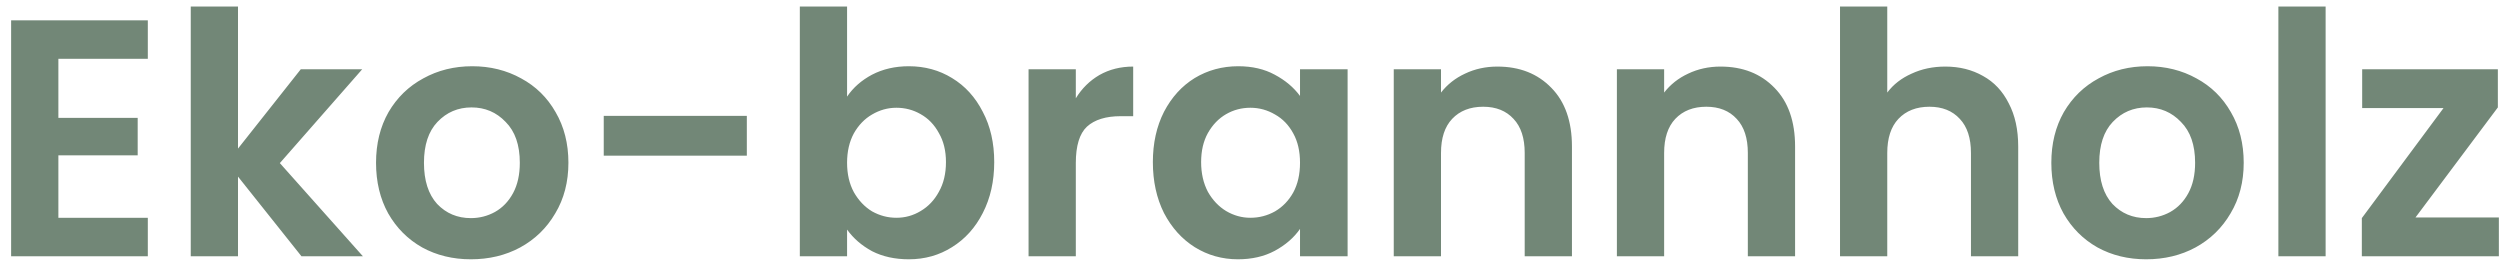 <svg xmlns="http://www.w3.org/2000/svg" width="200" height="21" viewBox="0 0 200 21" fill="none"><path d="M4.67 4.705V9.43H11.015V12.427H4.67V17.422H11.825V20.5H0.89V1.627H11.825V4.705H4.67ZM24.116 20.5L19.04 14.128V20.5H15.26V0.52H19.04V11.887L24.062 5.542H28.976L22.388 13.048L29.03 20.5H24.116ZM37.67 20.743C36.23 20.743 34.934 20.428 33.782 19.798C32.63 19.15 31.721 18.241 31.055 17.071C30.407 15.901 30.083 14.551 30.083 13.021C30.083 11.491 30.416 10.141 31.082 8.971C31.766 7.801 32.693 6.901 33.863 6.271C35.033 5.623 36.338 5.299 37.778 5.299C39.218 5.299 40.523 5.623 41.693 6.271C42.863 6.901 43.781 7.801 44.447 8.971C45.131 10.141 45.473 11.491 45.473 13.021C45.473 14.551 45.122 15.901 44.42 17.071C43.736 18.241 42.8 19.15 41.612 19.798C40.442 20.428 39.128 20.743 37.67 20.743ZM37.67 17.449C38.354 17.449 38.993 17.287 39.587 16.963C40.199 16.621 40.685 16.117 41.045 15.451C41.405 14.785 41.585 13.975 41.585 13.021C41.585 11.599 41.207 10.51 40.451 9.754C39.713 8.98 38.804 8.593 37.724 8.593C36.644 8.593 35.735 8.98 34.997 9.754C34.277 10.51 33.917 11.599 33.917 13.021C33.917 14.443 34.268 15.541 34.97 16.315C35.69 17.071 36.59 17.449 37.67 17.449ZM59.747 9.268V12.454H48.299V9.268H59.747ZM67.766 7.729C68.252 7.009 68.918 6.424 69.764 5.974C70.629 5.524 71.609 5.299 72.707 5.299C73.986 5.299 75.138 5.614 76.163 6.244C77.207 6.874 78.026 7.774 78.621 8.944C79.233 10.096 79.538 11.437 79.538 12.967C79.538 14.497 79.233 15.856 78.621 17.044C78.026 18.214 77.207 19.123 76.163 19.771C75.138 20.419 73.986 20.743 72.707 20.743C71.591 20.743 70.611 20.527 69.764 20.095C68.936 19.645 68.27 19.069 67.766 18.367V20.5H63.986V0.52H67.766V7.729ZM75.677 12.967C75.677 12.067 75.489 11.293 75.111 10.645C74.751 9.979 74.264 9.475 73.653 9.133C73.058 8.791 72.41 8.62 71.709 8.62C71.025 8.62 70.376 8.8 69.764 9.16C69.171 9.502 68.684 10.006 68.306 10.672C67.947 11.338 67.766 12.121 67.766 13.021C67.766 13.921 67.947 14.704 68.306 15.37C68.684 16.036 69.171 16.549 69.764 16.909C70.376 17.251 71.025 17.422 71.709 17.422C72.41 17.422 73.058 17.242 73.653 16.882C74.264 16.522 74.751 16.009 75.111 15.343C75.489 14.677 75.677 13.885 75.677 12.967ZM86.065 7.864C86.551 7.072 87.181 6.451 87.955 6.001C88.747 5.551 89.647 5.326 90.655 5.326V9.295H89.656C88.468 9.295 87.568 9.574 86.956 10.132C86.362 10.69 86.065 11.662 86.065 13.048V20.5H82.285V5.542H86.065V7.864ZM92.229 12.967C92.229 11.455 92.526 10.114 93.12 8.944C93.732 7.774 94.551 6.874 95.577 6.244C96.621 5.614 97.782 5.299 99.06 5.299C100.176 5.299 101.148 5.524 101.976 5.974C102.822 6.424 103.497 6.991 104.001 7.675V5.542H107.808V20.5H104.001V18.313C103.515 19.015 102.84 19.6 101.976 20.068C101.13 20.518 100.149 20.743 99.033 20.743C97.773 20.743 96.621 20.419 95.577 19.771C94.551 19.123 93.732 18.214 93.12 17.044C92.526 15.856 92.229 14.497 92.229 12.967ZM104.001 13.021C104.001 12.103 103.821 11.32 103.461 10.672C103.101 10.006 102.615 9.502 102.003 9.16C101.391 8.8 100.734 8.62 100.032 8.62C99.33 8.62 98.682 8.791 98.088 9.133C97.494 9.475 97.008 9.979 96.63 10.645C96.27 11.293 96.09 12.067 96.09 12.967C96.09 13.867 96.27 14.659 96.63 15.343C97.008 16.009 97.494 16.522 98.088 16.882C98.7 17.242 99.348 17.422 100.032 17.422C100.734 17.422 101.391 17.251 102.003 16.909C102.615 16.549 103.101 16.045 103.461 15.397C103.821 14.731 104.001 13.939 104.001 13.021ZM119.789 5.326C121.571 5.326 123.011 5.893 124.109 7.027C125.207 8.143 125.756 9.709 125.756 11.725V20.5H121.976V12.238C121.976 11.05 121.679 10.141 121.085 9.511C120.491 8.863 119.681 8.539 118.655 8.539C117.611 8.539 116.783 8.863 116.171 9.511C115.577 10.141 115.28 11.05 115.28 12.238V20.5H111.5V5.542H115.28V7.405C115.784 6.757 116.423 6.253 117.197 5.893C117.989 5.515 118.853 5.326 119.789 5.326ZM137.64 5.326C139.422 5.326 140.862 5.893 141.96 7.027C143.058 8.143 143.607 9.709 143.607 11.725V20.5H139.827V12.238C139.827 11.05 139.53 10.141 138.936 9.511C138.342 8.863 137.532 8.539 136.506 8.539C135.462 8.539 134.634 8.863 134.022 9.511C133.428 10.141 133.131 11.05 133.131 12.238V20.5H129.351V5.542H133.131V7.405C133.635 6.757 134.274 6.253 135.048 5.893C135.84 5.515 136.704 5.326 137.64 5.326ZM155.625 5.326C156.759 5.326 157.767 5.578 158.649 6.082C159.531 6.568 160.215 7.297 160.701 8.269C161.205 9.223 161.457 10.375 161.457 11.725V20.5H157.677V12.238C157.677 11.05 157.38 10.141 156.786 9.511C156.192 8.863 155.382 8.539 154.356 8.539C153.312 8.539 152.484 8.863 151.872 9.511C151.278 10.141 150.981 11.05 150.981 12.238V20.5H147.201V0.52H150.981V7.405C151.467 6.757 152.115 6.253 152.925 5.893C153.735 5.515 154.635 5.326 155.625 5.326ZM171.694 20.743C170.254 20.743 168.958 20.428 167.806 19.798C166.654 19.15 165.745 18.241 165.079 17.071C164.431 15.901 164.107 14.551 164.107 13.021C164.107 11.491 164.44 10.141 165.106 8.971C165.79 7.801 166.717 6.901 167.887 6.271C169.057 5.623 170.362 5.299 171.802 5.299C173.242 5.299 174.547 5.623 175.717 6.271C176.887 6.901 177.805 7.801 178.471 8.971C179.155 10.141 179.497 11.491 179.497 13.021C179.497 14.551 179.146 15.901 178.444 17.071C177.76 18.241 176.824 19.15 175.636 19.798C174.466 20.428 173.152 20.743 171.694 20.743ZM171.694 17.449C172.378 17.449 173.017 17.287 173.611 16.963C174.223 16.621 174.709 16.117 175.069 15.451C175.429 14.785 175.609 13.975 175.609 13.021C175.609 11.599 175.231 10.51 174.475 9.754C173.737 8.98 172.828 8.593 171.748 8.593C170.668 8.593 169.759 8.98 169.021 9.754C168.301 10.51 167.941 11.599 167.941 13.021C167.941 14.443 168.292 15.541 168.994 16.315C169.714 17.071 170.614 17.449 171.694 17.449ZM186.05 0.52V20.5H182.27V0.52H186.05ZM193.24 17.395H199.909V20.5H188.947V17.449L195.481 8.647H188.974V5.542H199.828V8.593L193.24 17.395Z" fill="#214229" fill-opacity="0.63"></path></svg>